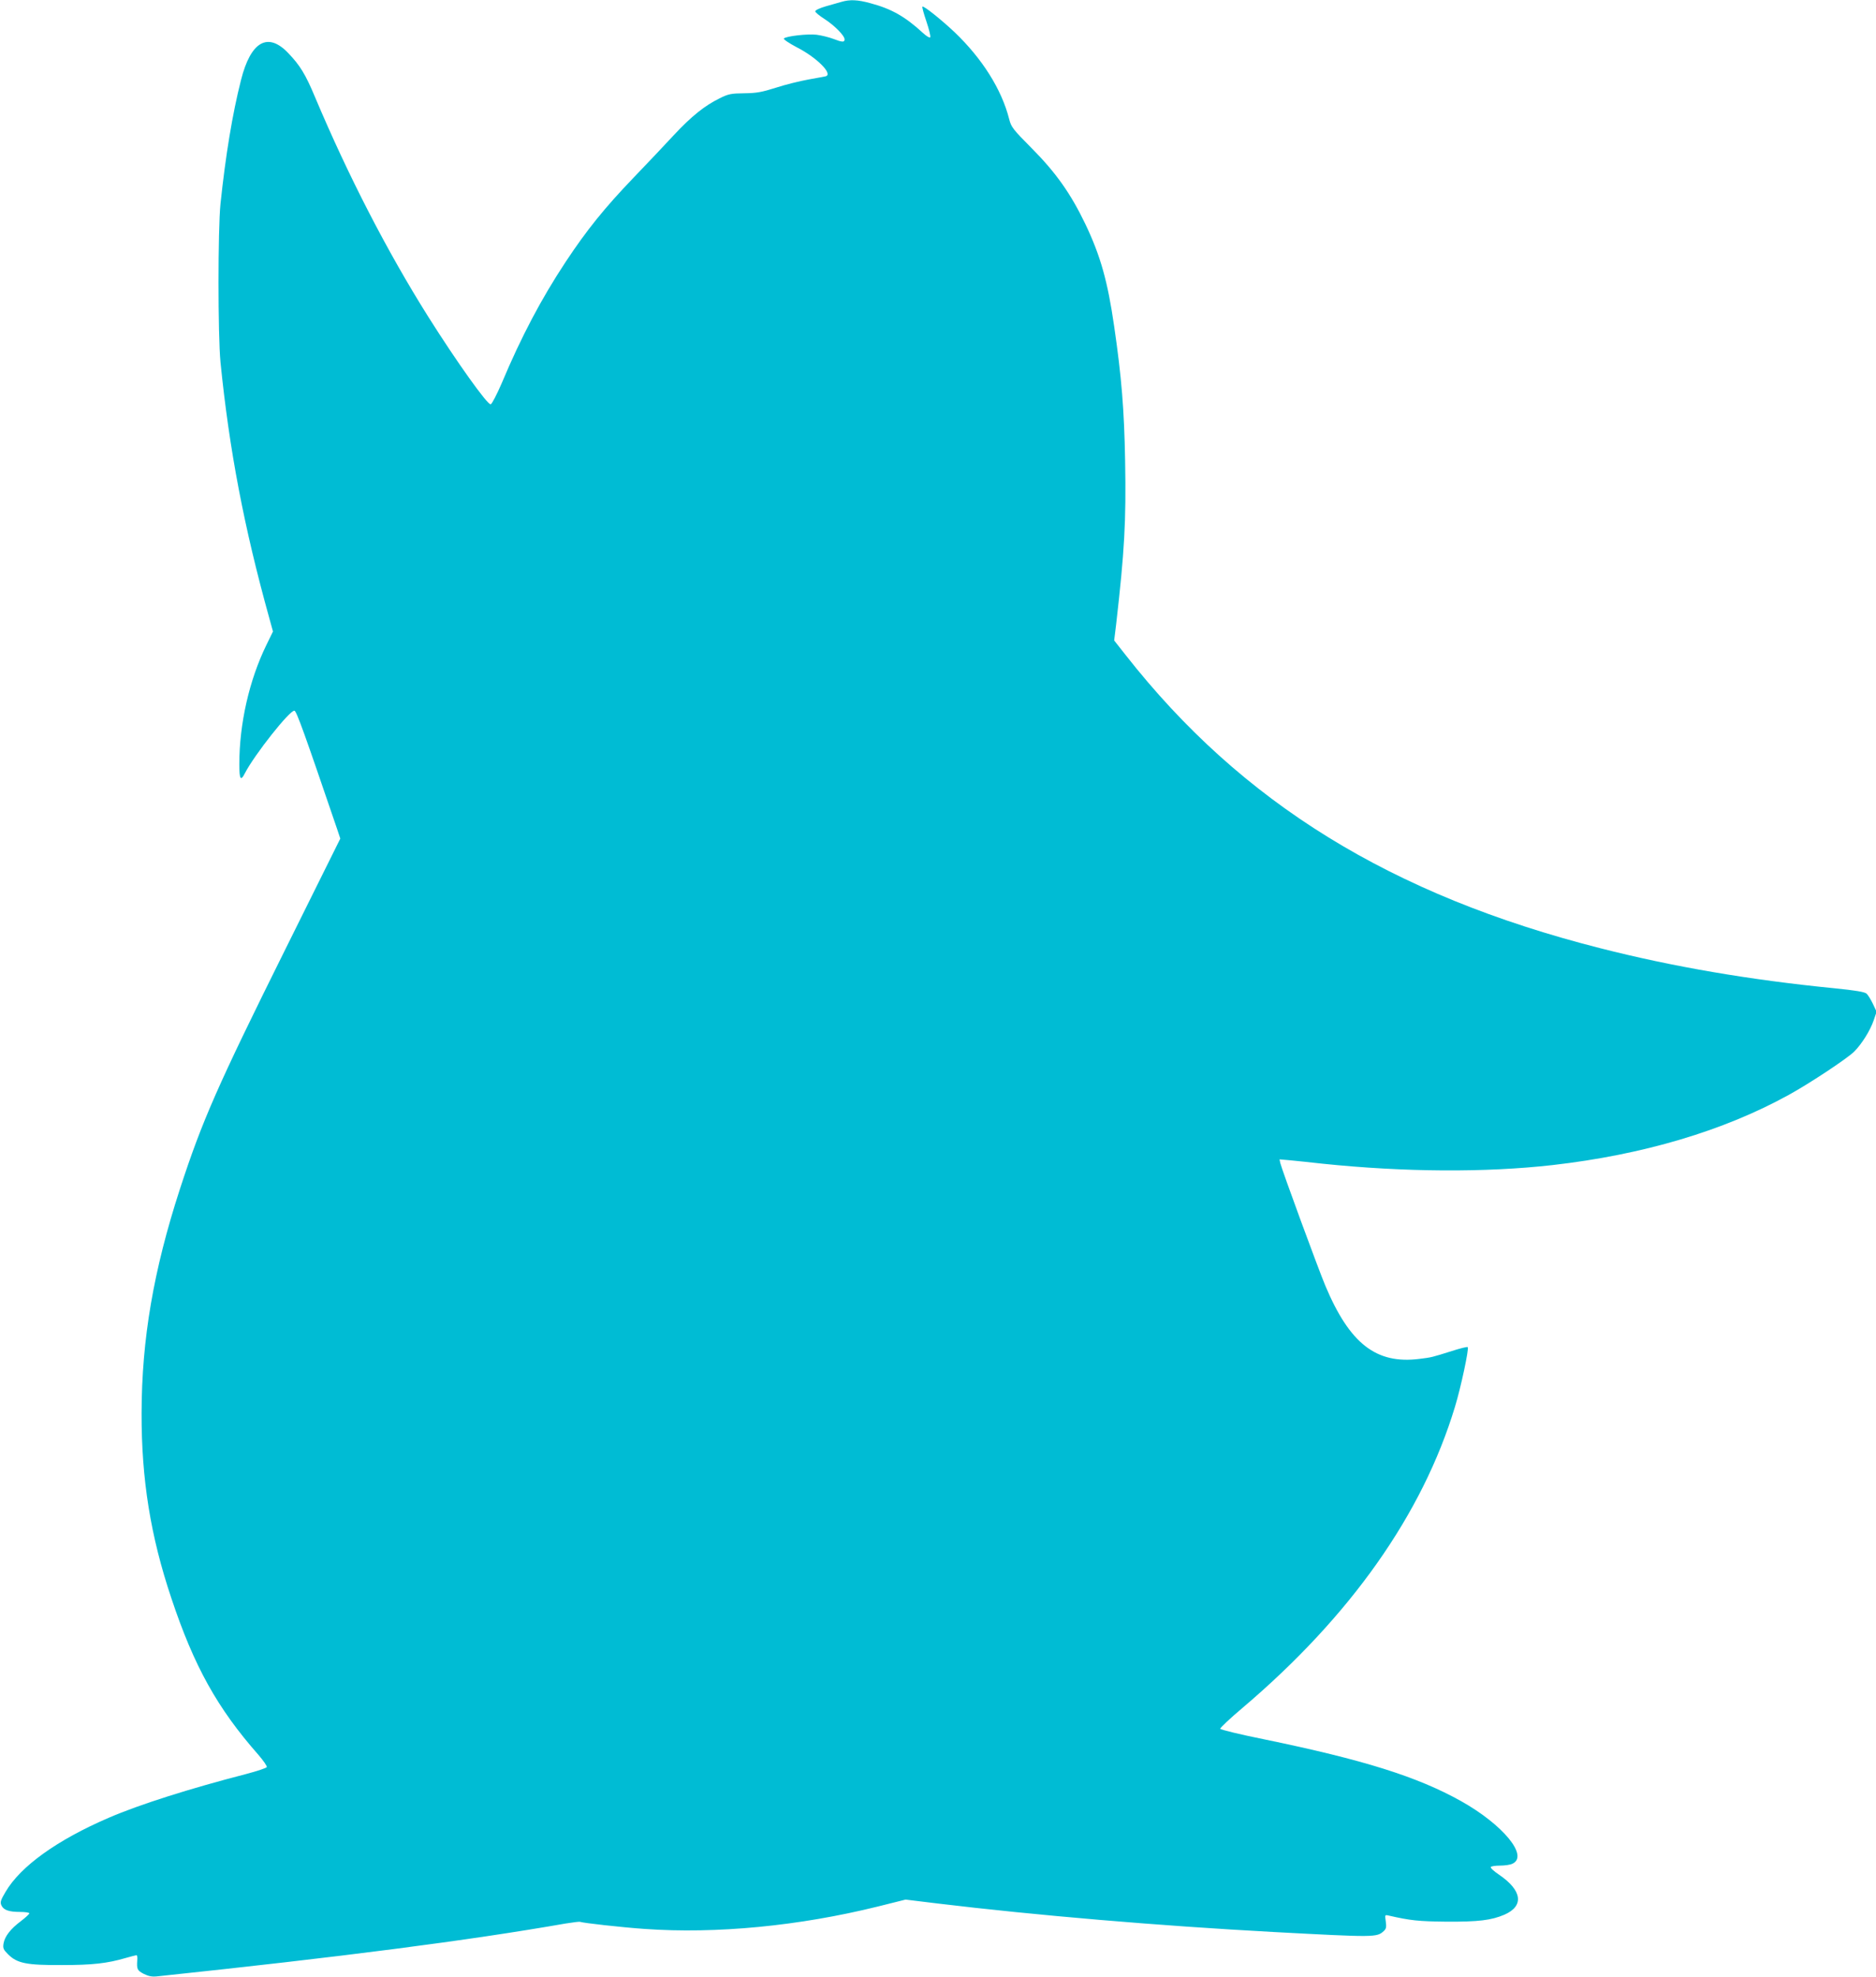 <?xml version="1.0" standalone="no"?>
<!DOCTYPE svg PUBLIC "-//W3C//DTD SVG 20010904//EN"
 "http://www.w3.org/TR/2001/REC-SVG-20010904/DTD/svg10.dtd">
<svg version="1.0" xmlns="http://www.w3.org/2000/svg"
 width="1215pt" height="1280pt" viewBox="0 0 1215 1280"
 preserveAspectRatio="xMidYMid meet">
<g transform="translate(0,1280) scale(0.1,-0.1)"
fill="#00bcd4" stroke="none">
<path d="M5450 12788 c-19 -5 -65 -19 -102 -29 -38 -11 -68 -25 -68 -32 0 -7
27 -29 60 -50 65 -42 130 -108 130 -132 0 -20 -15 -19 -75 4 -27 10 -75 22
-106 26 -58 7 -197 -9 -212 -24 -5 -5 32 -30 83 -57 130 -66 237 -174 188
-188 -7 -2 -58 -11 -113 -21 -55 -10 -149 -33 -210 -53 -92 -29 -125 -35 -205
-36 -85 -1 -102 -4 -160 -33 -96 -47 -182 -116 -295 -237 -55 -60 -174 -185
-265 -280 -184 -192 -299 -334 -436 -541 -158 -239 -289 -487 -414 -785 -32
-74 -64 -136 -72 -138 -21 -4 -219 273 -405 568 -266 423 -518 912 -733 1422
-61 146 -97 205 -173 284 -132 139 -243 76 -306 -174 -56 -220 -100 -489 -133
-802 -17 -167 -17 -848 0 -1025 57 -569 153 -1071 316 -1657 l24 -87 -43 -88
c-111 -228 -175 -509 -175 -773 0 -96 9 -111 36 -57 62 120 292 411 321 405
14 -3 67 -152 276 -765 l21 -63 -356 -717 c-440 -886 -538 -1108 -683 -1553
-171 -527 -247 -971 -248 -1450 -1 -430 58 -797 193 -1199 147 -441 298 -712
563 -1013 32 -37 57 -73 55 -80 -2 -6 -62 -26 -134 -45 -364 -94 -690 -197
-889 -283 -333 -143 -572 -314 -669 -480 -32 -54 -36 -67 -27 -87 14 -31 49
-43 122 -43 32 0 59 -4 59 -9 0 -5 -24 -27 -54 -50 -68 -51 -105 -99 -113
-145 -5 -31 -1 -40 29 -70 59 -59 120 -71 348 -70 199 0 294 11 411 45 36 10
69 19 73 19 4 0 7 -15 5 -32 -4 -59 0 -67 42 -89 31 -15 53 -20 88 -16 1195
126 2022 233 2644 342 49 8 91 13 95 11 12 -7 271 -36 417 -46 465 -33 1000
19 1510 145 l180 45 205 -25 c639 -77 1439 -145 2180 -185 658 -35 666 -35
712 6 16 15 18 26 13 63 -6 42 -6 43 17 38 144 -33 195 -38 378 -40 206 -1
288 9 373 45 129 56 116 157 -34 259 -33 22 -57 44 -54 50 4 5 30 9 60 9 30 0
66 5 80 12 108 49 -60 253 -333 406 -283 158 -630 267 -1276 400 -154 31 -281
62 -283 68 -2 5 63 67 144 135 699 593 1166 1255 1376 1949 39 127 92 378 83
387 -3 4 -50 -8 -103 -25 -131 -41 -129 -41 -211 -51 -279 -35 -450 98 -608
473 -47 112 -282 752 -292 795 l-5 24 69 -6 c38 -4 132 -13 209 -22 531 -55
1056 -58 1490 -9 587 67 1109 222 1531 455 138 76 379 236 423 280 49 49 104
137 126 202 l19 56 -24 51 c-13 27 -31 57 -41 66 -12 11 -70 21 -210 35 -546
54 -1043 139 -1514 259 -1355 344 -2324 942 -3075 1899 l-74 94 13 106 c54
472 65 665 58 1056 -6 333 -23 543 -71 872 -42 292 -89 458 -187 663 -94 196
-191 333 -346 489 -123 124 -134 138 -147 190 -49 193 -175 392 -354 563 -87
82 -201 173 -208 165 -3 -3 9 -46 26 -96 17 -50 28 -96 25 -102 -4 -6 -24 6
-48 28 -115 106 -204 156 -339 192 -83 23 -133 25 -188 9z"/>
</g>
</svg>
